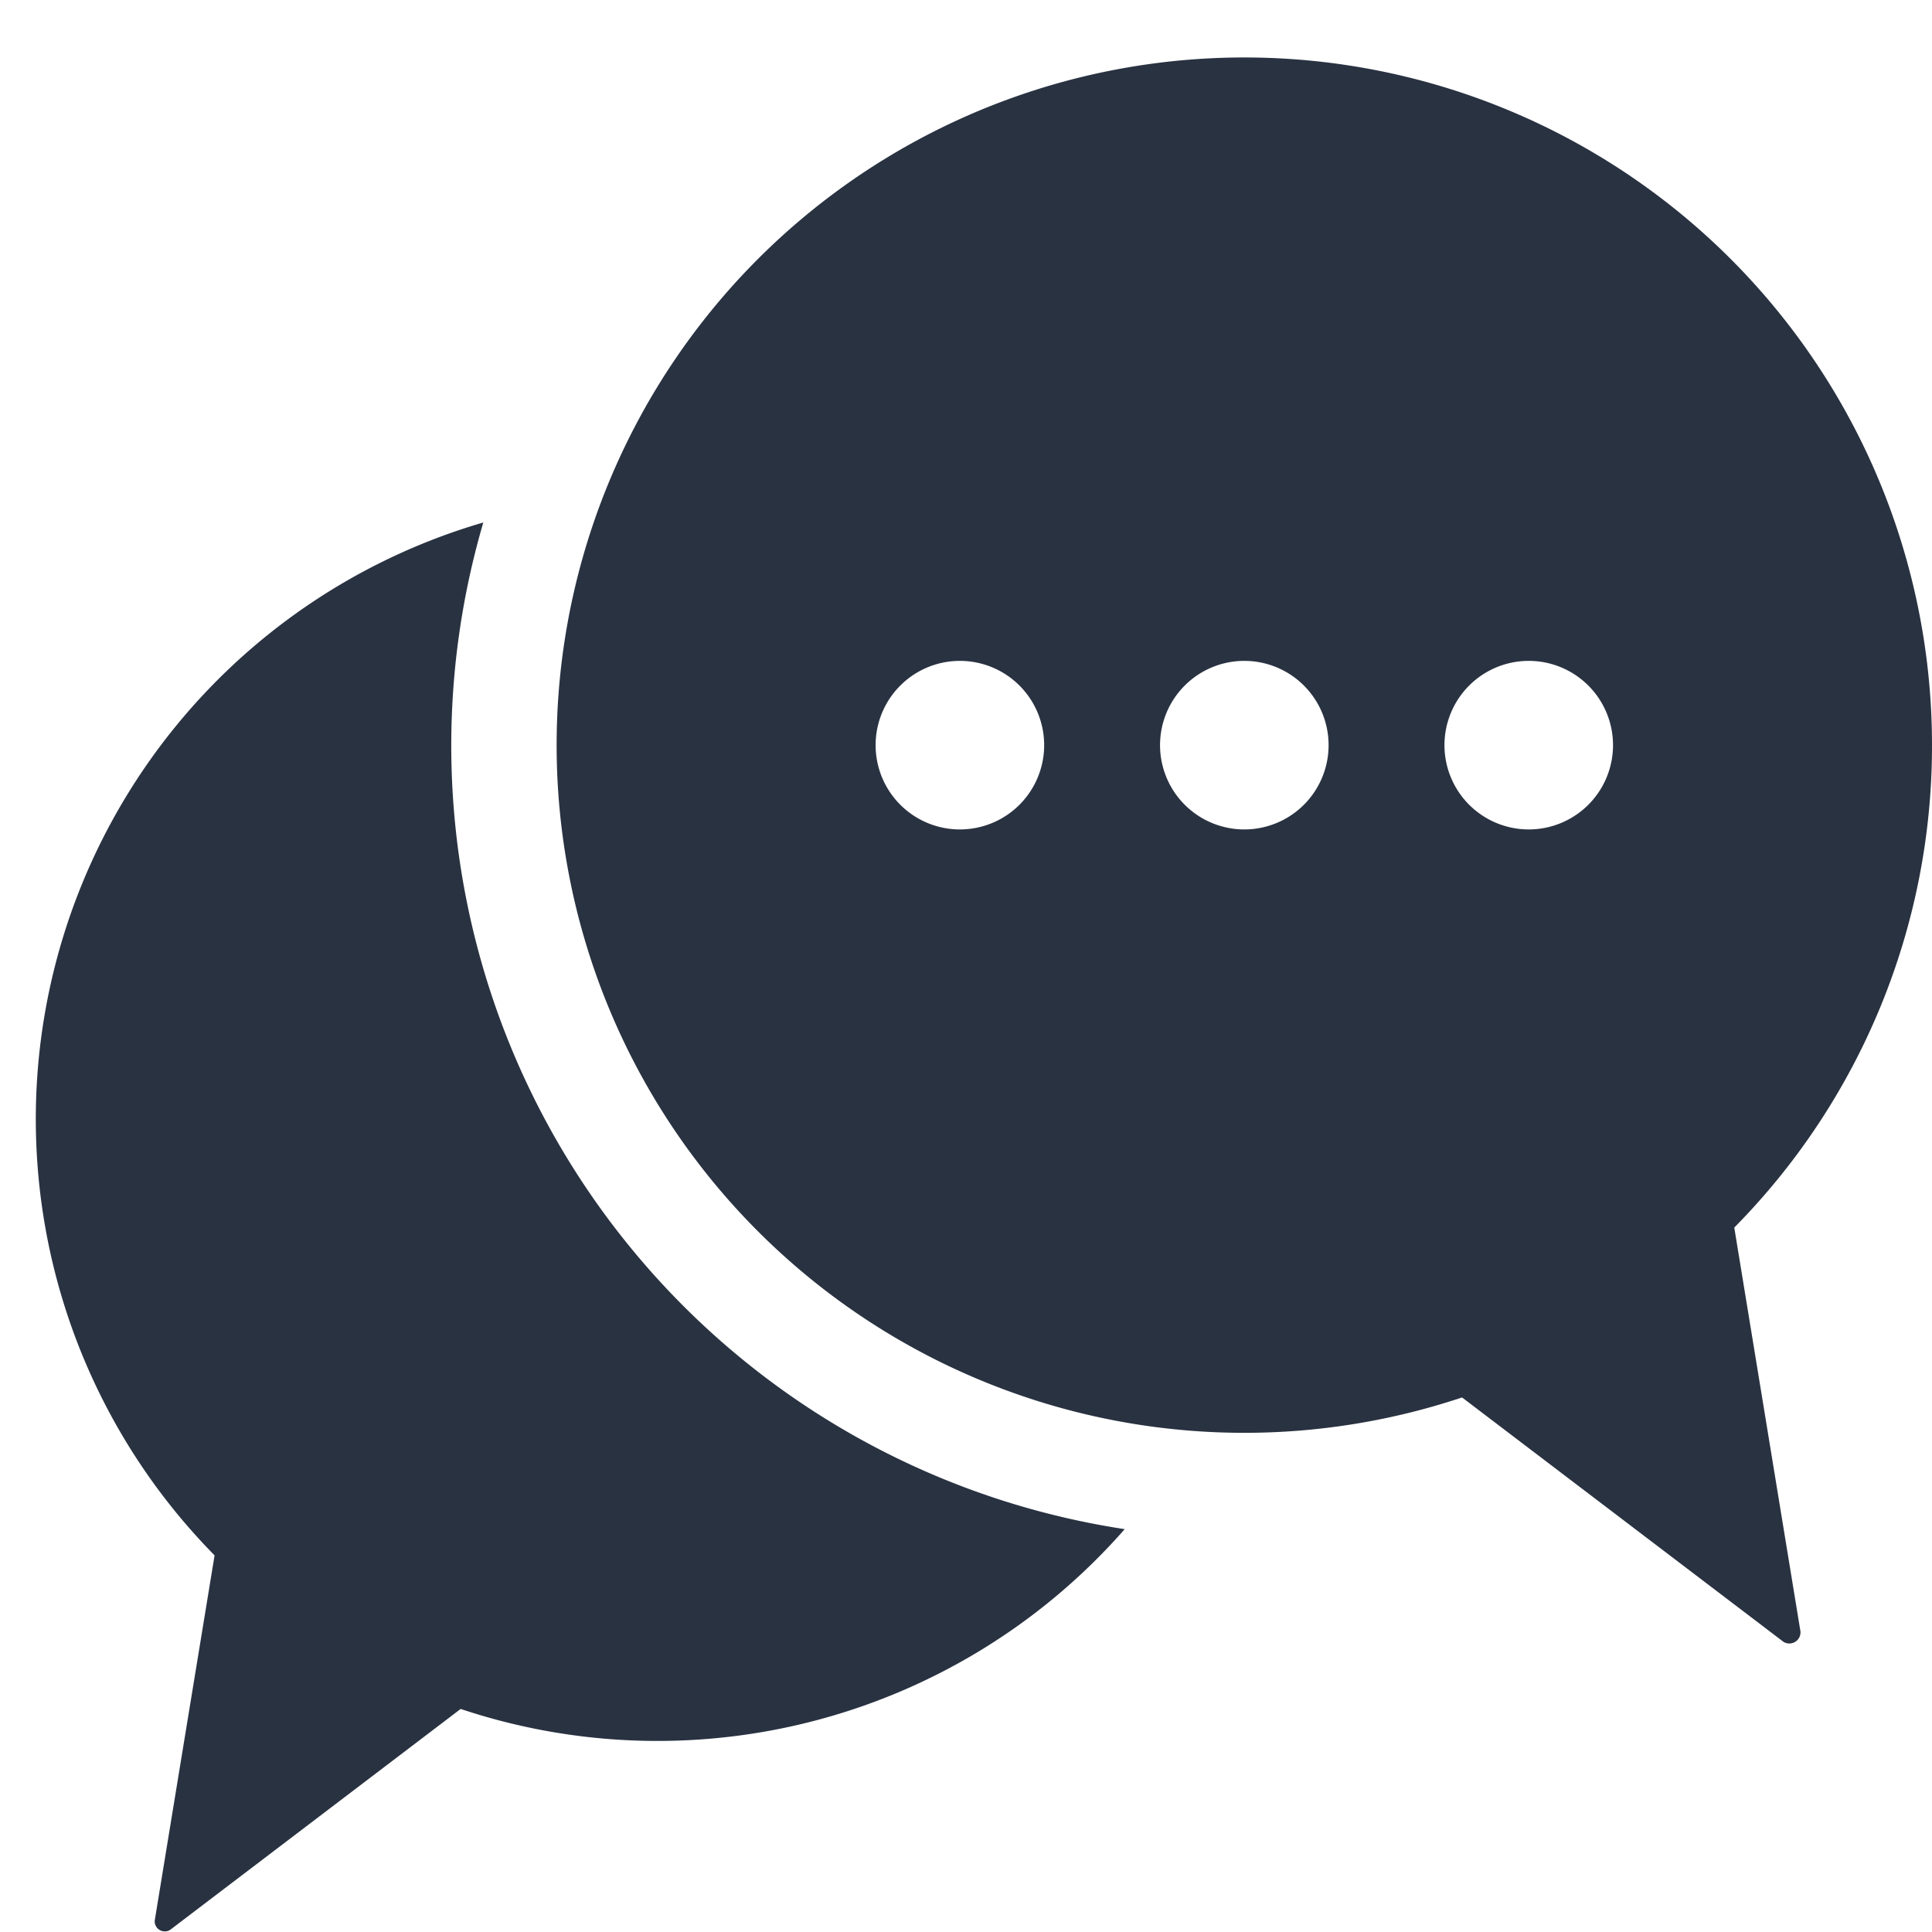 <?xml version="1.0" encoding="UTF-8" standalone="no"?><svg xmlns="http://www.w3.org/2000/svg" xmlns:xlink="http://www.w3.org/1999/xlink" data-name="Layer 1" fill="#293241" height="91.7" preserveAspectRatio="xMidYMid meet" version="1" viewBox="3.3 2.8 91.7 91.7" width="91.7" zoomAndPan="magnify"><g id="change1_1"><path d="M13.485,76.624A29.501,29.501,0,0,1,26.24,27.599a37.619,37.619,0,0,0,30.443,47.78A29.488,29.488,0,0,1,25.165,83.913L11.372,94.401a.478.478,0,0,1-.727-.45ZM95,38.168a32.53,32.53,0,0,1-9.385,22.897L88.756,80.231a.529.529,0,0,1-.804.497L72.695,69.128A32.64,32.64,0,1,1,95,38.168Zm-23.14,0a4,4,0,1,0,4-4A4,4,0,0,0,71.86,38.168Zm-19,0a4,4,0,1,0-4,4A4,4,0,0,0,52.86,38.168Zm13.5,0a4,4,0,1,0-4,4A4,4,0,0,0,66.36,38.168Z"/></g></svg>